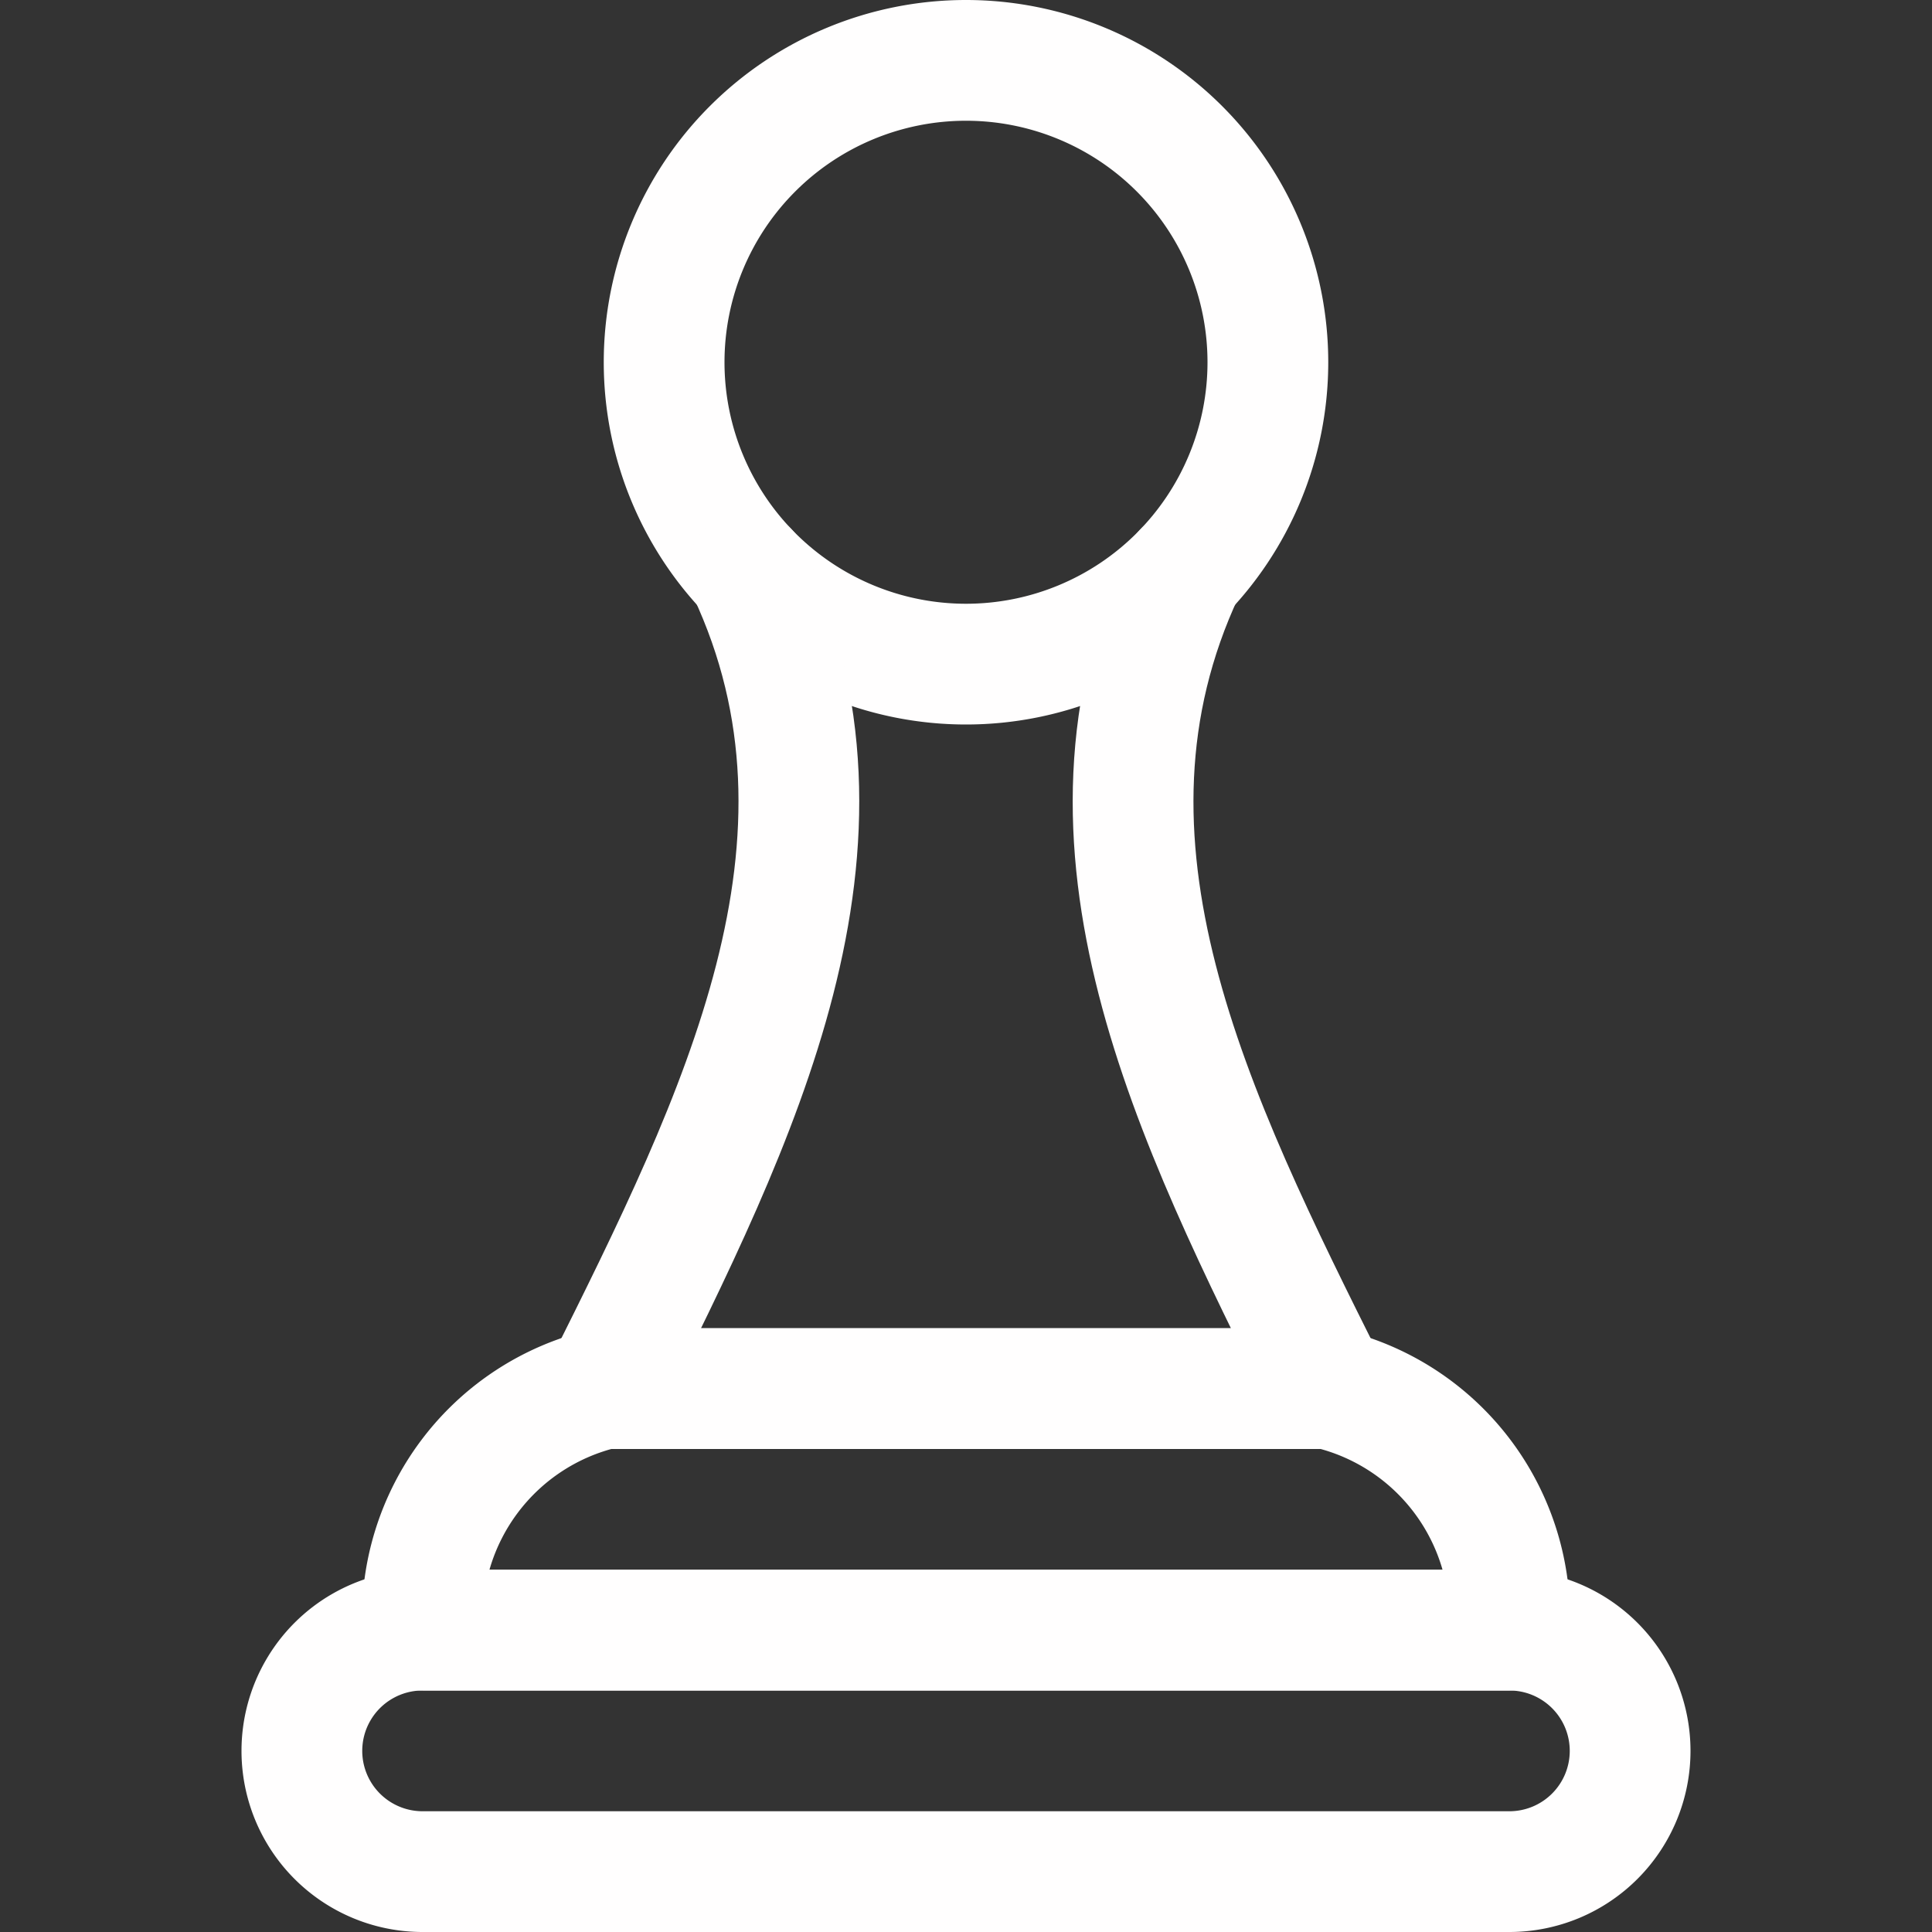 <svg viewBox="0 0 48 48" height="48" width="48" xmlns="http://www.w3.org/2000/svg"><rect x="0" y="0" width="48" height="48" fill="#333333" stroke="none"/><g transform="matrix(2,0,0,2,0,0)"><path d="M8.250 4.500 A3.750 3.750 0 1 0 15.750 4.500 A3.750 3.750 0 1 0 8.250 4.500 Z" fill="none" stroke="#fffefe" stroke-linecap="round" stroke-linejoin="round" stroke-width="1.5"></path><path d="M9.29,7.092c1.585,3.386-.1,6.772-1.79,10.158h9c-1.693-3.386-3.375-6.772-1.79-10.158" fill="none" stroke="#fffefe" stroke-linecap="round" stroke-linejoin="round" stroke-width="1.5"></path><path d="M20.25,21.75a1.5,1.5,0,0,0-1.5-1.5H5.25a1.5,1.5,0,0,0,0,3h13.5A1.5,1.5,0,0,0,20.25,21.75Z" fill="none" stroke="#fffefe" stroke-linecap="round" stroke-linejoin="round" stroke-width="1.5"></path><path d="M16.5,17.25h-9a2.928,2.928,0,0,0-2.25,3h13.5A2.928,2.928,0,0,0,16.5,17.25Z" fill="none" stroke="#fffefe" stroke-linecap="round" stroke-linejoin="round" stroke-width="1.5"></path></g></svg>